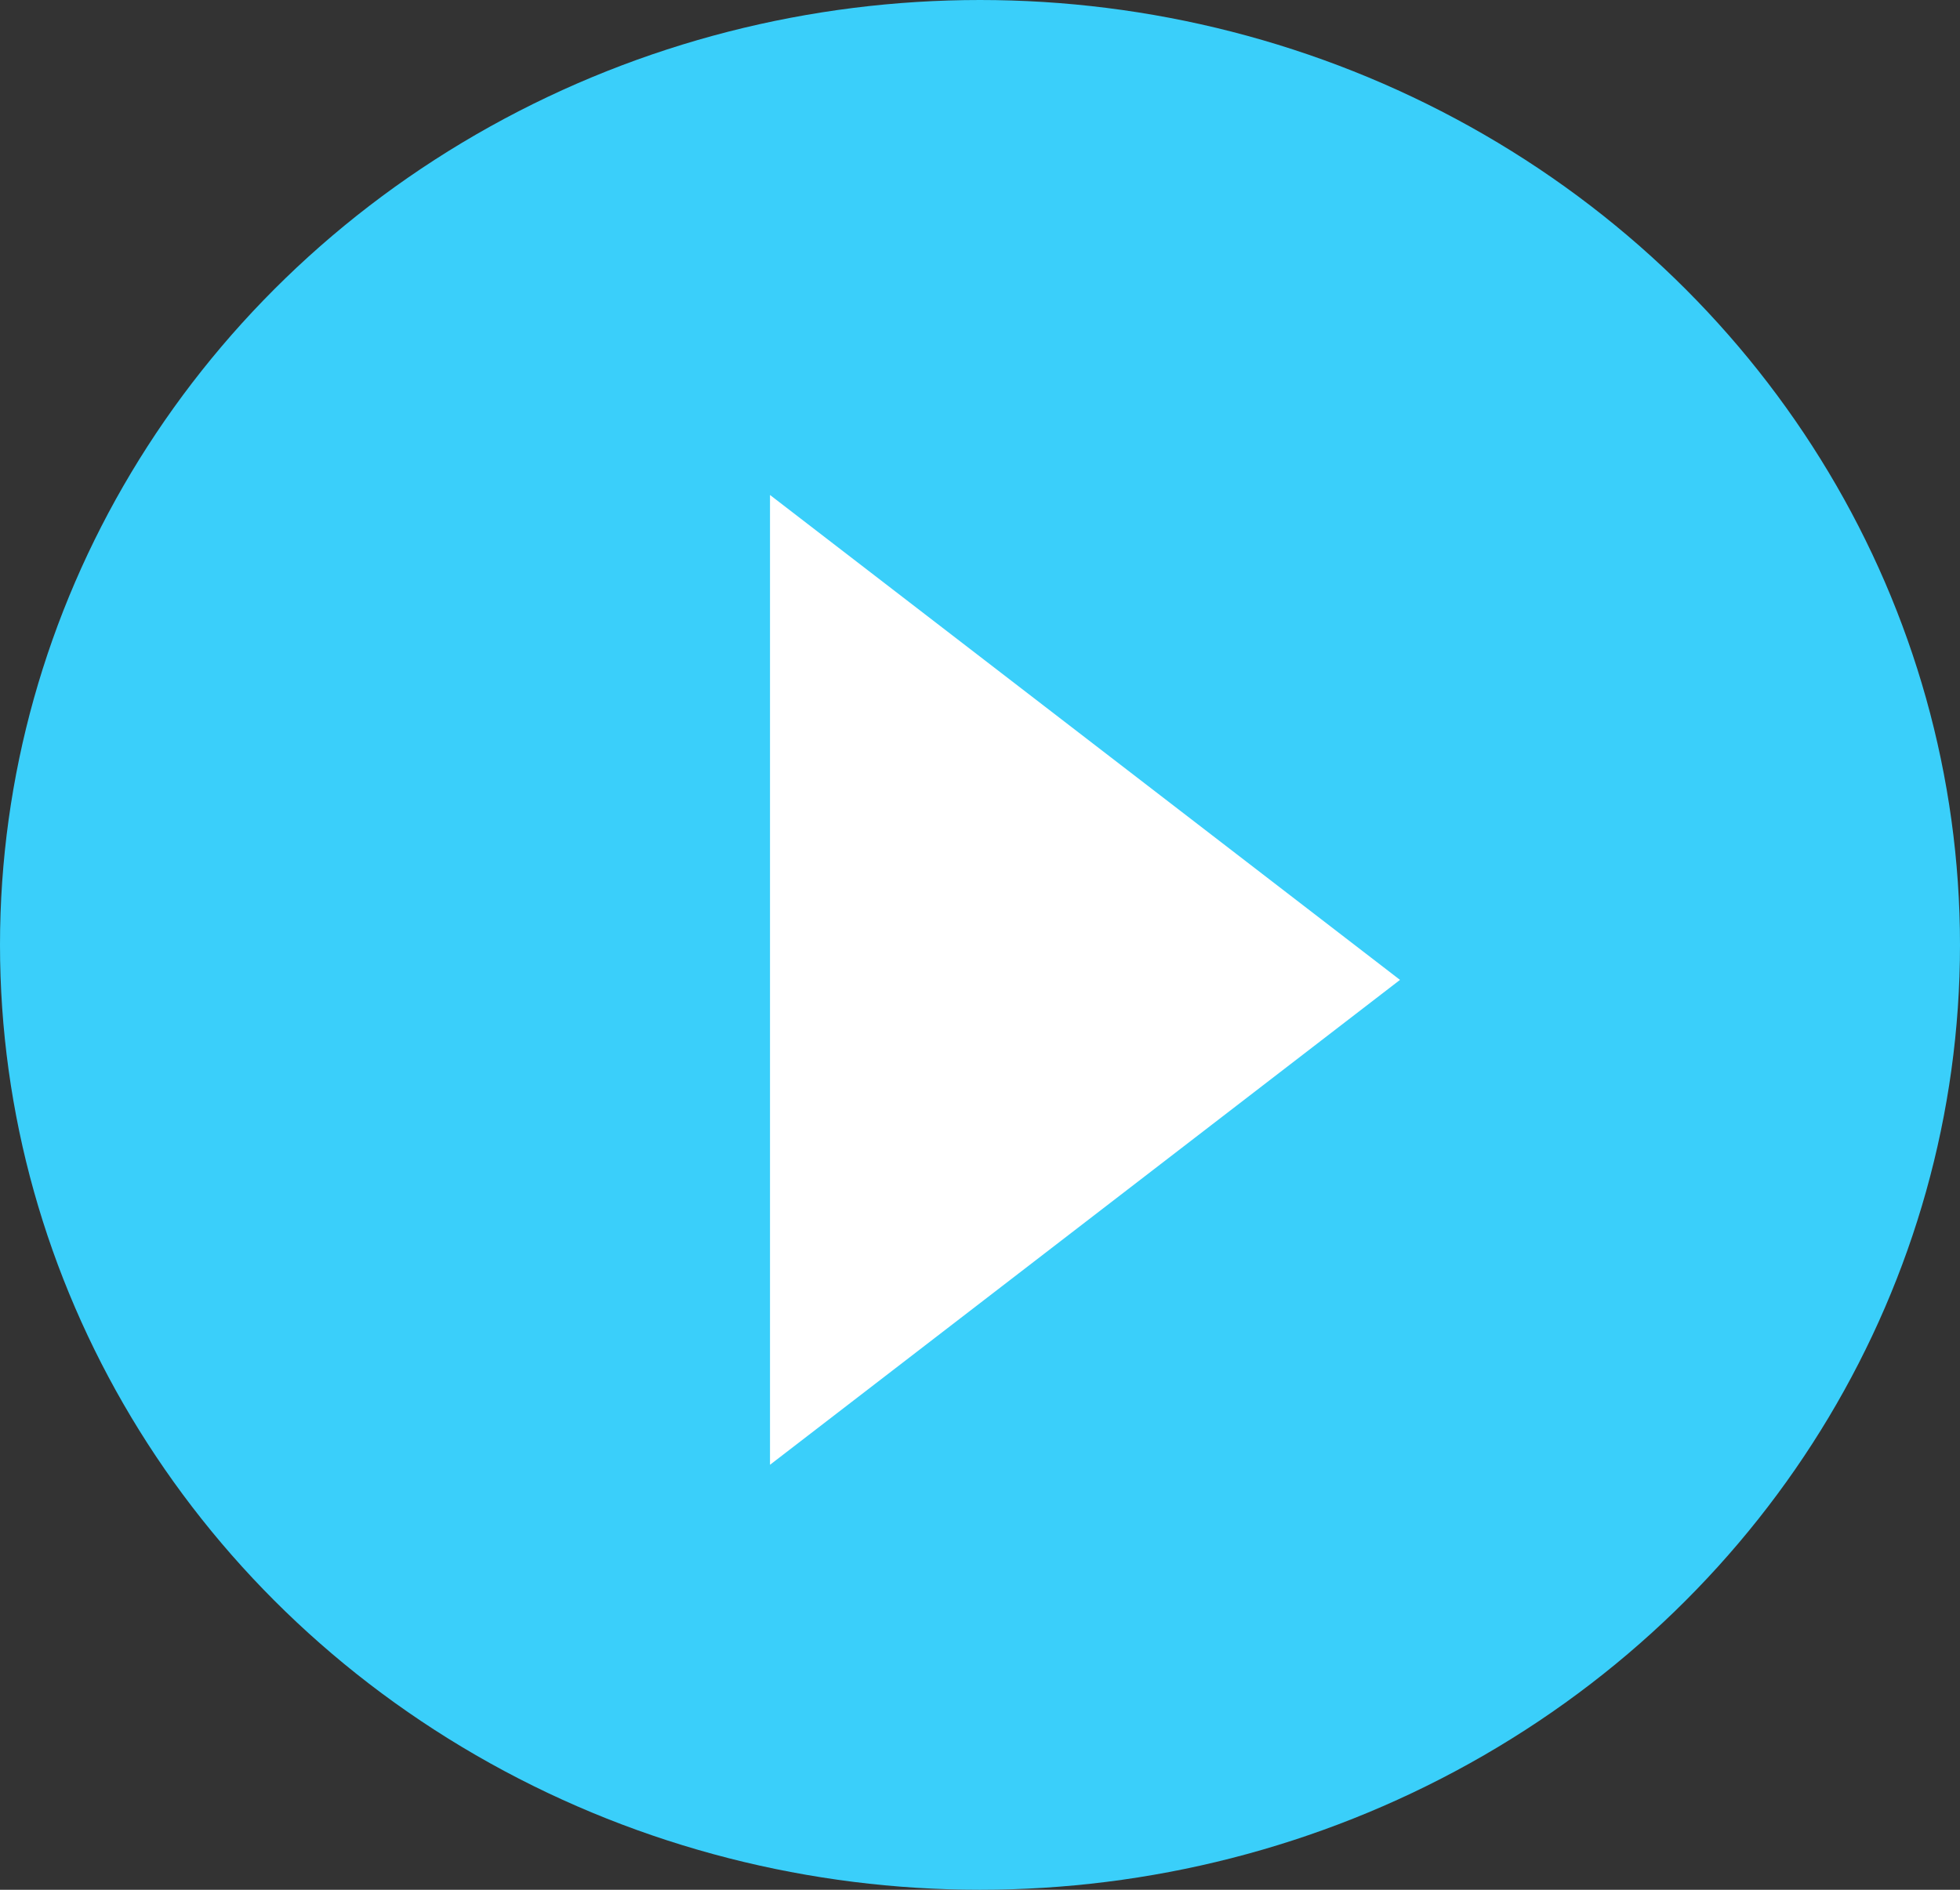 <svg width="28" height="27" viewBox="0 0 28 27" fill="none" xmlns="http://www.w3.org/2000/svg">
<rect x="0" y="0" width="28" height="27" fill="#333333" stroke="none"/>
<ellipse cx="14" cy="13.5" rx="14" ry="13.5" fill="#3acffa"/>
<path d="M20 14L11 20.928V7.072L20 14Z" fill="white"/>
</svg>